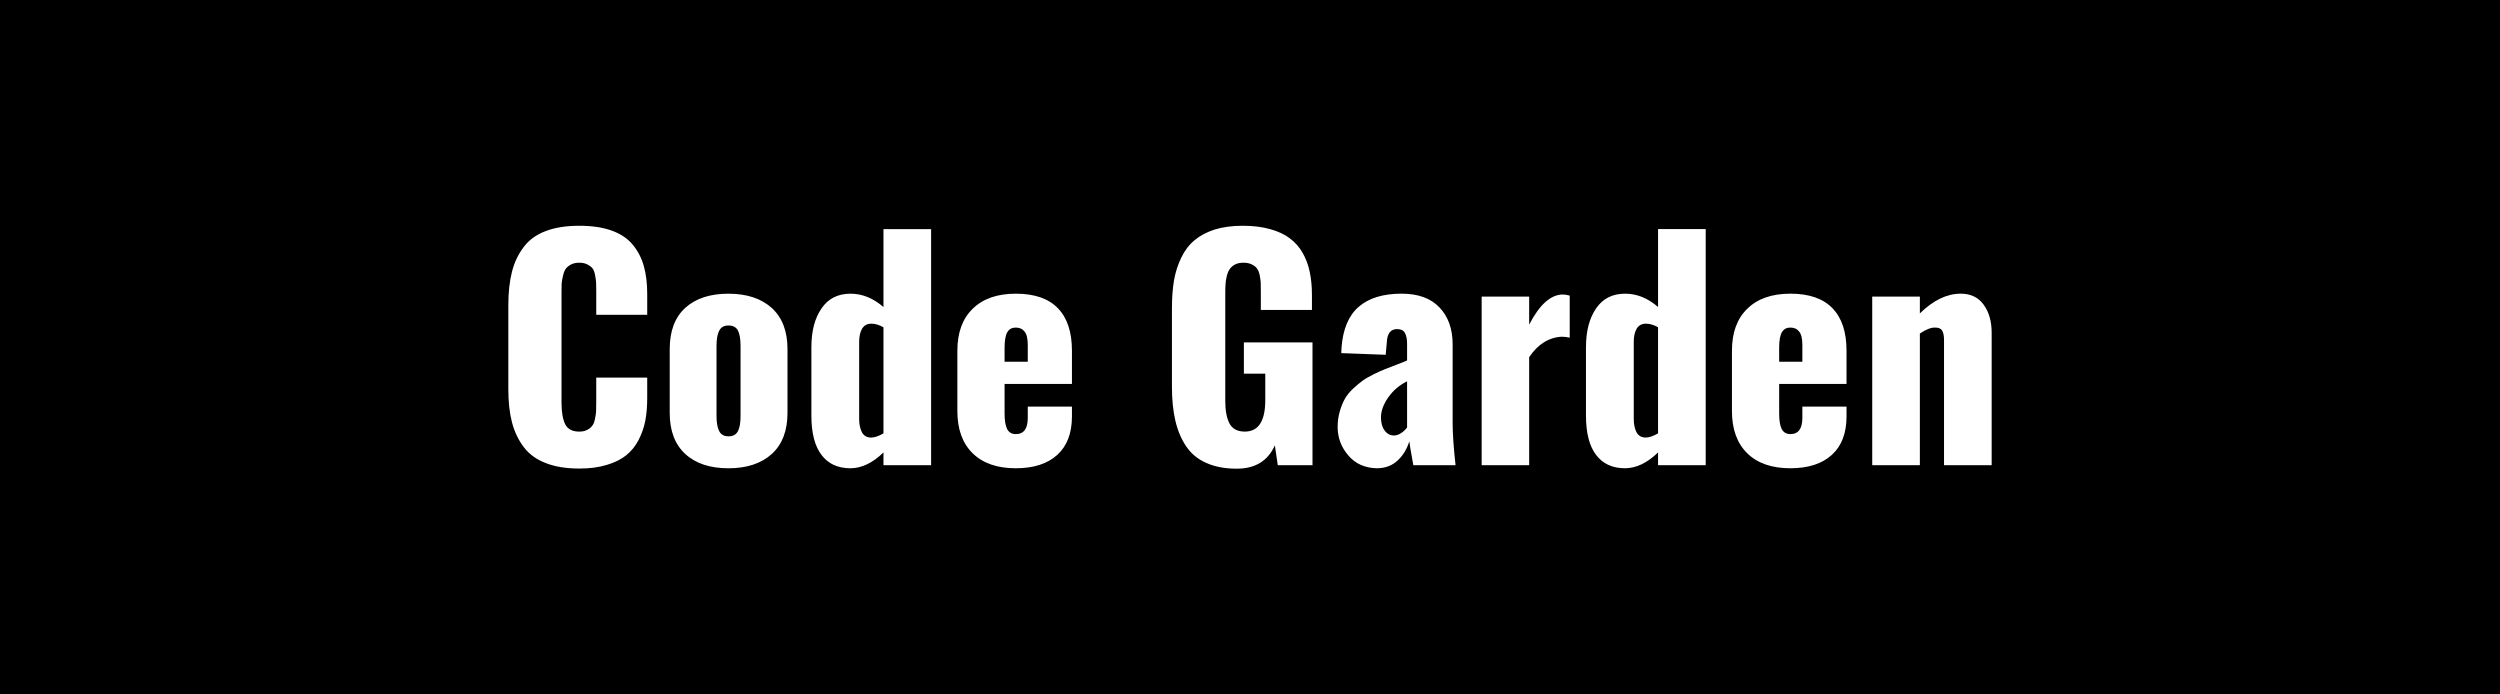<svg xmlns="http://www.w3.org/2000/svg" width="180" height="50" viewBox="0 0 180 50"><rect width="100%" height="100%" fill="#000000"/><path fill="#FFFFFF" d="M41.71 33.735q-1.43 0-2.43-.4-1.01-.39-1.58-1.16-.58-.77-.84-1.78-.26-1-.26-2.36v-6.06q0-1.38.26-2.4t.84-1.78q.57-.77 1.57-1.15 1-.39 2.44-.39 1.37 0 2.34.35t1.52 1.03q.55.67.79 1.54.24.86.24 1.99v1.5h-3.67v-1.71q0-.4-.01-.61-.01-.2-.07-.52-.06-.33-.18-.49t-.37-.29q-.24-.13-.59-.13t-.6.13q-.24.13-.37.3-.13.18-.2.5-.08.31-.1.57-.01.25-.01.63v7.93q0 1.02.26 1.56.27.54 1.02.54.34 0 .58-.13t.36-.3q.13-.17.19-.49.07-.32.08-.56.01-.23.01-.62v-1.79h3.67v1.47q0 .91-.14 1.65-.15.74-.49 1.39t-.89 1.09-1.4.69q-.85.26-1.97.26m13.86-1.05q-1.14 1.03-3.12 1.03-1.99 0-3.11-1.03t-1.12-2.96v-4.59q0-1.95 1.12-2.97t3.11-1.02q1.98 0 3.12 1.03 1.13 1.03 1.13 2.96v4.59q0 1.93-1.13 2.96m-3.12-1.27q.49 0 .68-.37.19-.36.19-1.09v-5.05q0-.74-.19-1.11-.19-.36-.68-.36-.48 0-.67.38-.19.37-.19 1.09v5.05q0 .71.19 1.08.19.38.67.38m10.27.09q.36 0 .89-.3v-7.64q-.45-.26-.87-.26-.45 0-.67.36-.21.37-.21.95v5.54q0 .59.2.97.21.38.66.38m-1.48 2.21q-1.37 0-2.09-.96-.73-.95-.73-2.83v-4.93q0-1.73.73-2.79.72-1.06 2.09-1.06 1.26 0 2.37.96v-5.61h3.43v17h-3.43v-.92q-1.16 1.13-2.37 1.14m11.09-8.68v1.01H74v-1.21q0-.68-.23-.96-.22-.29-.64-.29-.4 0-.6.33t-.2 1.12m.81 8.68q-2.01 0-3.11-1.08t-1.1-3.04v-4.34q0-1.96 1.11-3.03 1.1-1.08 3.1-1.08 2.02 0 3.03 1.05 1.01 1.04 1.01 3.06v2.39h-4.85v2.13q0 .74.18 1.11.19.37.63.37.86 0 .86-1.17v-.81h3.18v.7q0 1.82-1.06 2.78t-2.98.96m15.91.03q-1.29 0-2.21-.42-.92-.41-1.45-1.21t-.77-1.85-.24-2.42v-5.65q0-1.13.15-2.02.16-.89.53-1.64.36-.75.95-1.24.58-.49 1.45-.77.87-.27 2.02-.27 1.11 0 1.96.24.85.23 1.42.66.57.42.93 1.05t.51 1.37q.16.74.16 1.67v1.07h-3.68v-1.36q0-.39-.01-.64-.02-.24-.08-.54-.07-.3-.2-.46-.13-.17-.37-.28-.24-.12-.59-.12-.36 0-.61.13-.25.14-.38.33-.13.18-.21.5t-.09.58q-.02.26-.02.64v7.79q0 1.01.3 1.6.31.59 1.11.59 1.47 0 1.47-2.27v-1.9h-1.54v-2.25h4.94v8.84H92l-.21-1.43q-.75 1.68-2.74 1.68m11.32-2.39q.25 0 .51-.17t.43-.41v-3.32q-.83.41-1.35 1.15-.53.75-.53 1.45 0 .6.27.95.26.35.67.35m-1.24 2.36q-1.29-.03-2.05-.92-.77-.9-.77-2.05 0-.59.15-1.11t.36-.9.59-.74q.38-.35.69-.58.3-.22.81-.47t.82-.37q.3-.12.83-.32t.75-.3v-1.2q0-.51-.16-.79-.15-.27-.56-.27-.7 0-.74.96l-.08.89-3.2-.12q0-.03.01-.2l.01-.2q.15-1.99 1.23-2.93 1.09-.95 3.1-.95 1.79 0 2.73 1 .94.99.94 2.65v5.65q0 1.17.21 3.05h-3.04q-.27-1.48-.29-1.72-.25.83-.84 1.38-.6.56-1.5.56m10.97-.22h-3.42v-12.14h3.42v2.02q1.12-2.17 2.43-2.17.19 0 .49.08v3.03q-.29-.07-.57-.07-1.4.07-2.35 1.47zm8.39-1.99q.36 0 .89-.3v-7.64q-.45-.26-.87-.26-.45 0-.67.36-.21.37-.21.95v5.54q0 .59.2.97.21.38.66.38m-1.48 2.21q-1.37 0-2.09-.96-.73-.95-.73-2.83v-4.93q0-1.73.73-2.79.72-1.06 2.09-1.06 1.27 0 2.37.96v-5.61h3.43v17h-3.43v-.92q-1.16 1.13-2.37 1.14m11.09-8.68v1.01h1.67v-1.21q0-.68-.23-.96-.22-.29-.64-.29-.4 0-.6.33t-.2 1.12m.81 8.68q-2.01 0-3.11-1.08t-1.1-3.04v-4.34q0-1.96 1.11-3.03 1.1-1.08 3.1-1.08 2.02 0 3.03 1.05 1.01 1.04 1.01 3.06v2.39h-4.85v2.13q0 .74.18 1.11.19.37.63.37.86 0 .86-1.17v-.81h3.18v.7q0 1.82-1.06 2.78t-2.98.96m9.32-.22h-3.43v-12.14h3.43v1.21q1.45-1.42 2.94-1.42 1.08 0 1.65.79.58.79.58 2.03v9.53h-3.43v-9.01q0-.46-.14-.69-.14-.22-.53-.21-.43 0-1.07.43z"/></svg>